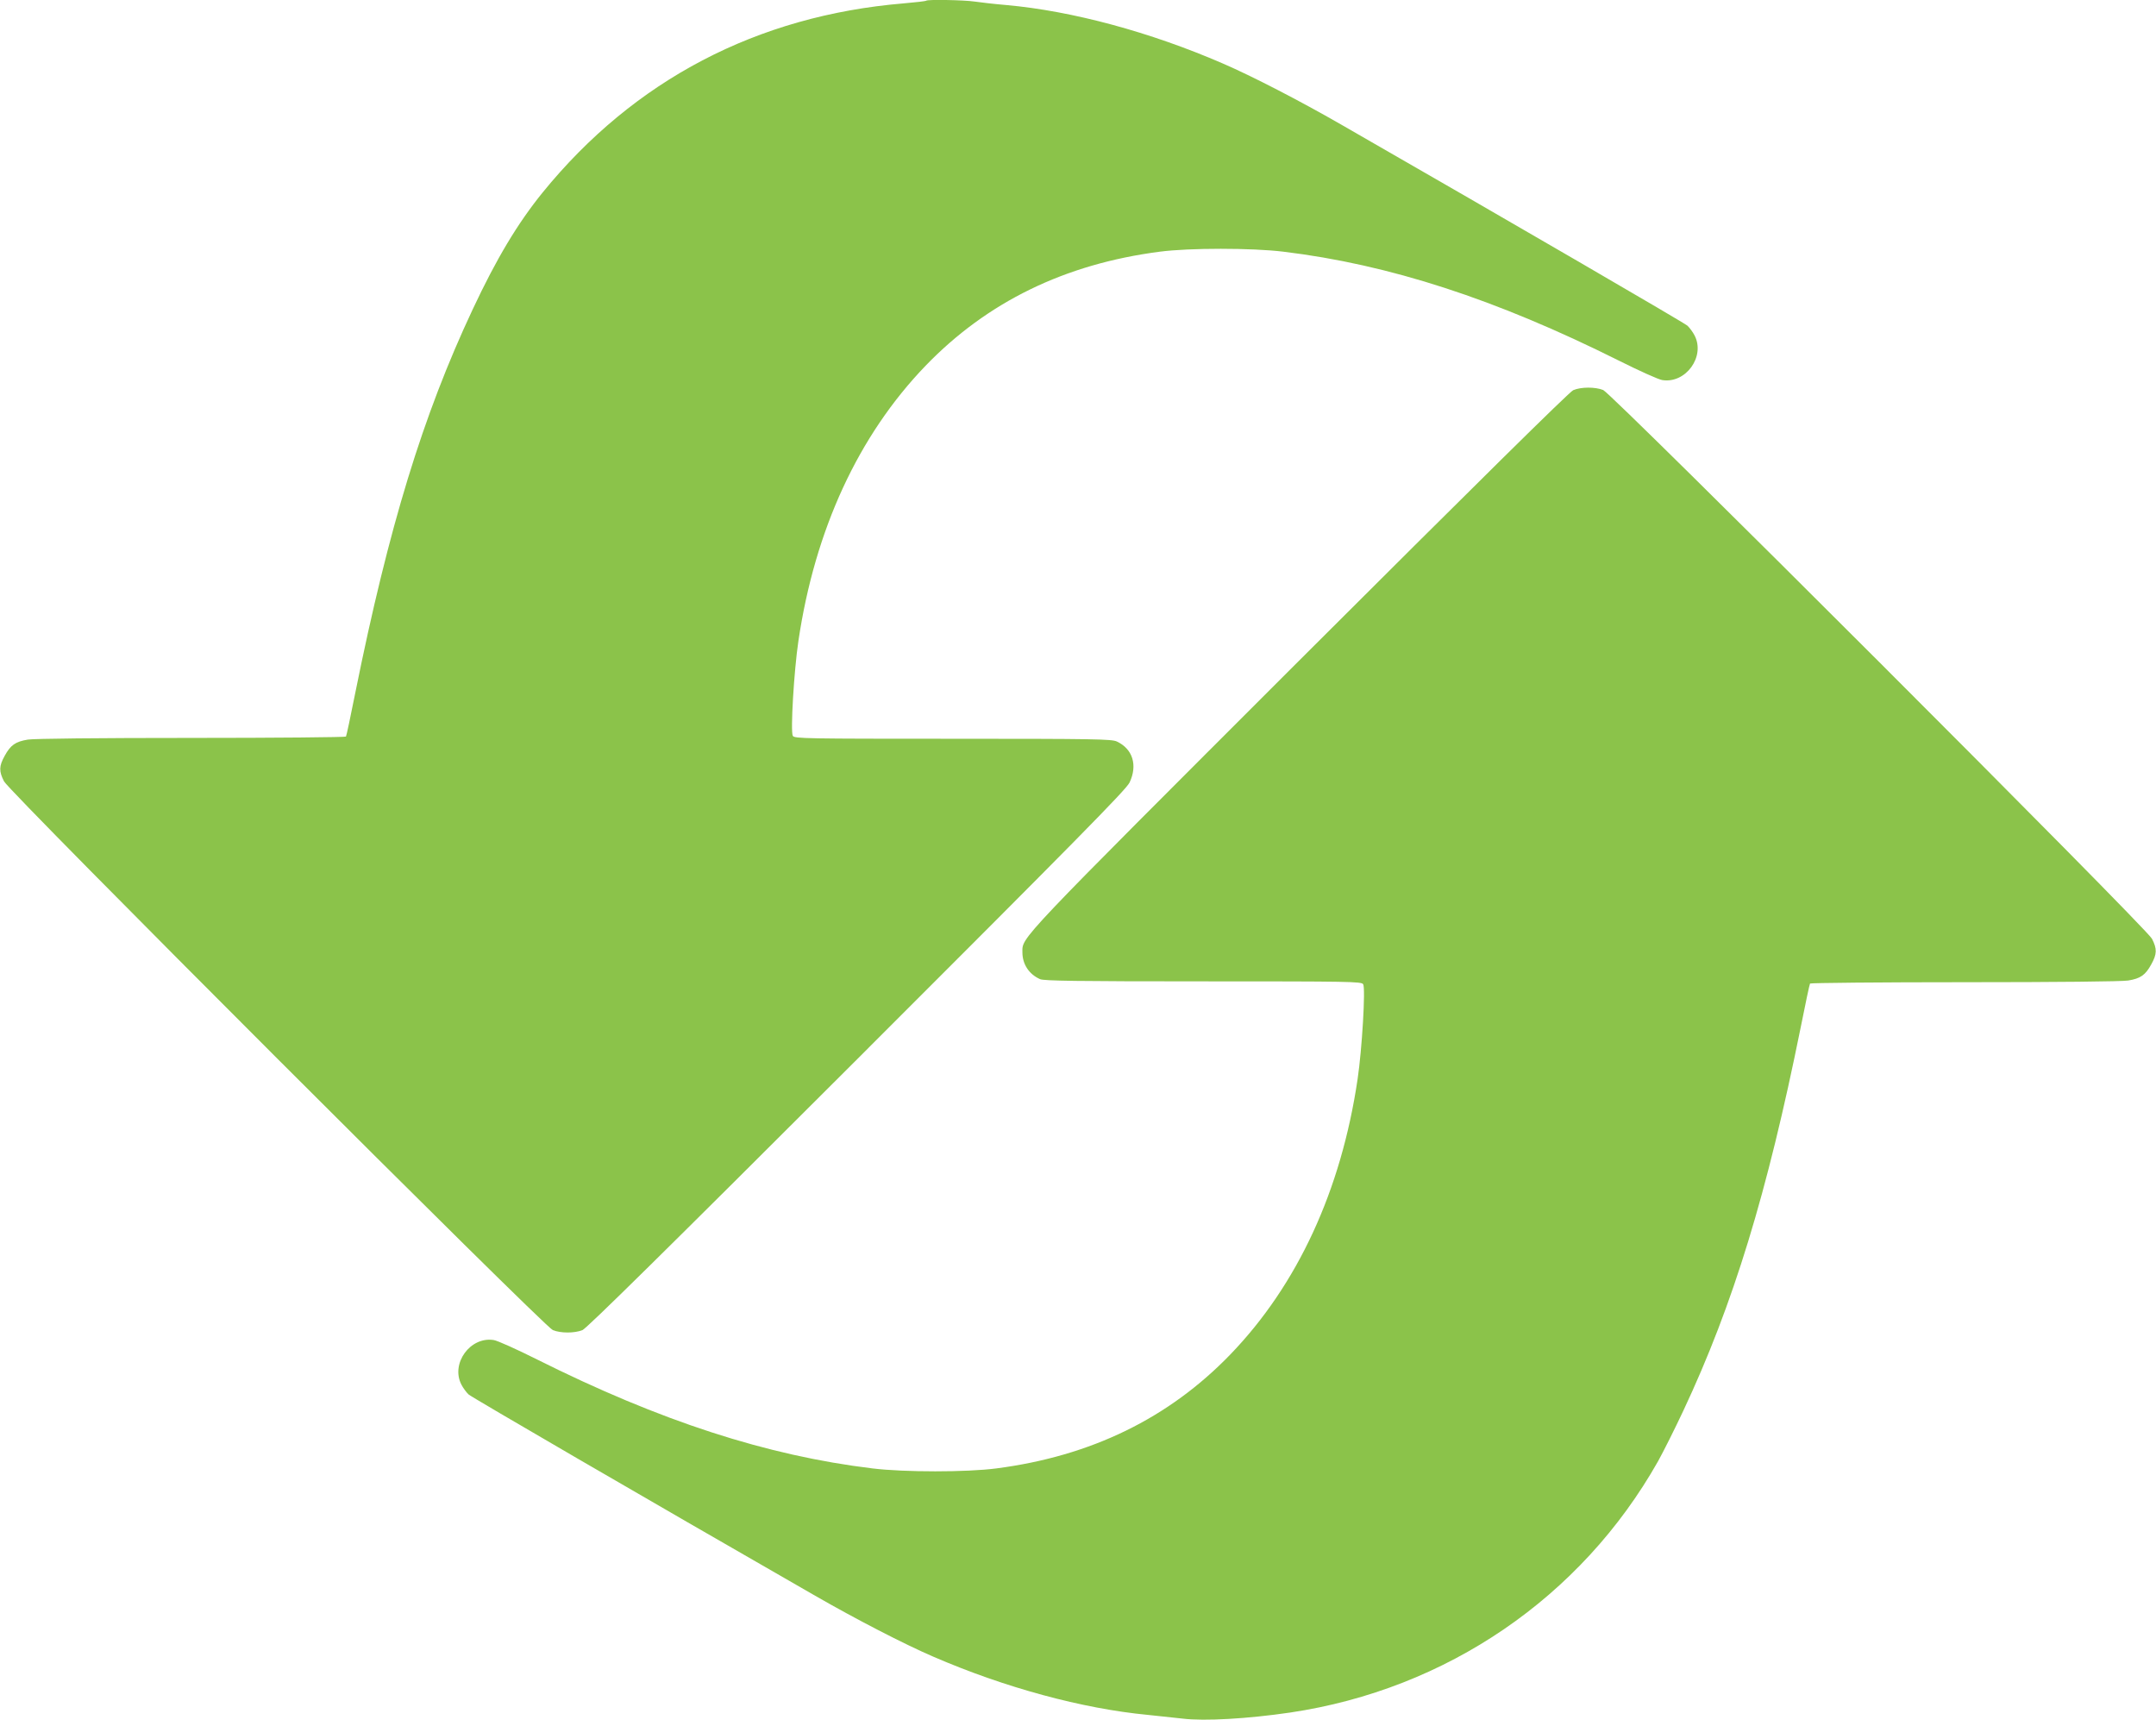 <?xml version="1.0" standalone="no"?>
<!DOCTYPE svg PUBLIC "-//W3C//DTD SVG 20010904//EN"
 "http://www.w3.org/TR/2001/REC-SVG-20010904/DTD/svg10.dtd">
<svg version="1.0" xmlns="http://www.w3.org/2000/svg"
 width="1280pt" height="1021pt" viewBox="0 0 1280 1021"
 preserveAspectRatio="xMidYMid meet">
<g transform="translate(0,1021) scale(0.1,-0.1)"
fill="#8bc34a" stroke="none">
<path d="M5499 10206 c-3 -3 -63 -10 -134 -16 -871 -73 -1600 -455 -2143
-1122 -149 -184 -274 -392 -416 -695 -296 -630 -498 -1291 -696 -2272 -28
-140 -53 -259 -56 -263 -3 -4 -416 -8 -917 -8 -549 0 -936 -4 -972 -10 -73
-12 -102 -32 -137 -96 -34 -61 -35 -92 -4 -152 34 -66 3204 -3234 3258 -3257
48 -19 128 -19 176 0 26 11 496 474 1631 1608 1293 1292 1598 1601 1617 1642
49 103 19 200 -76 244 -31 14 -129 16 -974 16 -869 0 -940 1 -949 17 -15 23 7
389 33 563 98 662 357 1221 755 1634 366 379 827 604 1390 677 174 23 548 23
735 0 628 -76 1260 -281 1992 -647 120 -60 235 -112 257 -115 139 -22 256 139
192 264 -10 20 -30 47 -43 59 -19 17 -1018 598 -2058 1195 -240 138 -528 287
-700 361 -431 187 -895 312 -1285 347 -71 6 -157 16 -191 21 -61 9 -277 13
-285 5z"/>
<path d="M9340 7894 c-23 -10 -582 -562 -1629 -1607 -1689 -1688 -1641 -1637
-1641 -1730 0 -70 39 -130 105 -159 24 -10 214 -13 969 -13 869 0 940 -1 949
-17 15 -23 -7 -389 -33 -563 -98 -662 -357 -1221 -755 -1634 -366 -379 -827
-604 -1390 -677 -174 -23 -548 -23 -735 0 -628 76 -1260 281 -1992 647 -120
60 -235 112 -257 115 -139 22 -256 -139 -192 -264 10 -20 30 -47 43 -59 19
-17 1018 -598 2058 -1195 240 -138 528 -287 700 -361 425 -184 886 -309 1275
-346 61 -6 153 -16 206 -22 130 -16 386 -1 639 36 928 138 1727 683 2184 1492
31 56 99 191 150 300 296 630 498 1291 696 2272 28 140 53 259 56 263 3 4 416
8 917 8 549 0 936 4 972 10 73 12 102 32 137 96 34 61 35 92 4 152 -34 66
-3204 3234 -3258 3257 -47 19 -132 19 -178 -1z"/>
</g>
</svg>
